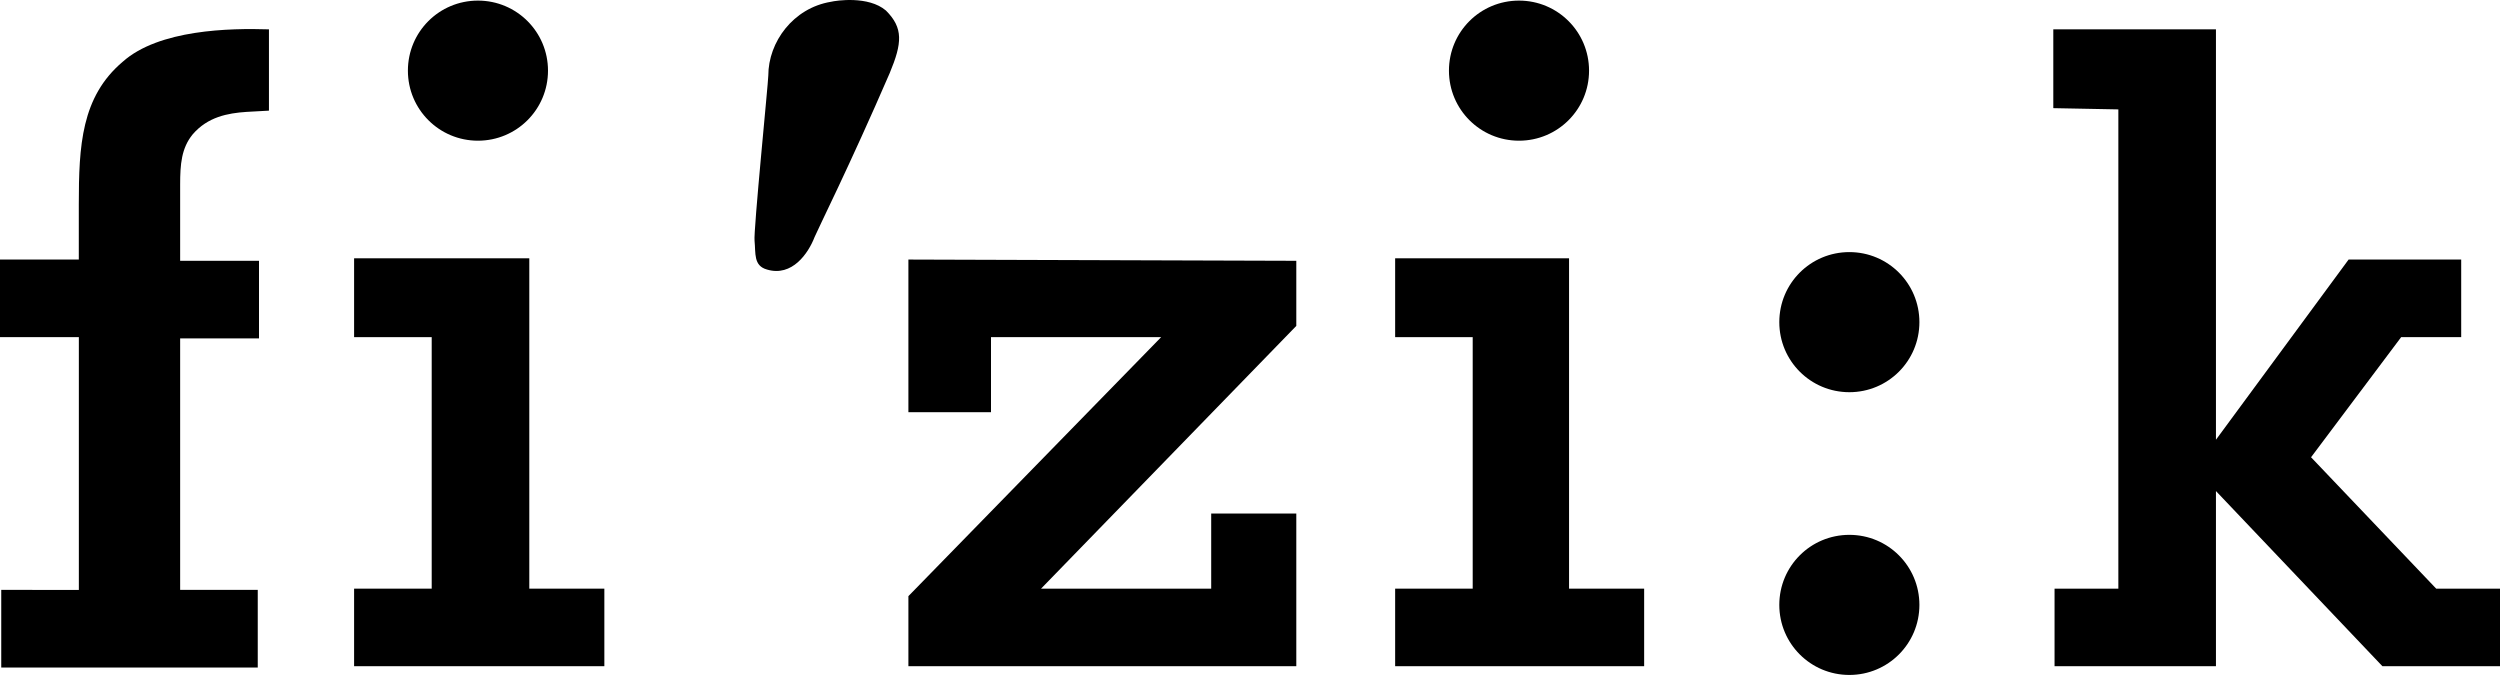 <svg viewBox="0 0 500 135" xmlns="http://www.w3.org/2000/svg" id="logo">
  <defs>
    <style>
      .cls-1 {
        stroke-width: 0px;
      }
    </style>
  </defs>
  <path d="m289.79,14.13c0-7.76,6.26-14.01,14.01-14.01s14.01,6.26,14.01,14.01-6.26,14.01-14.01,14.01-14.01-6.26-14.01-14.01h0Z" class="cls-1"></path>
  <polygon points="279.03 51.66 313.81 51.66 313.81 117.73 328.83 117.73 328.83 133.24 279.03 133.24 279.03 117.73 294.54 117.73 294.54 67.43 279.03 67.43 279.03 51.66" class="cls-1"></polygon>
  <path d="m24.52,12.37c-8.26,7.01-8.76,16.77-8.76,28.53v11.01H0v15.52h15.77v50.55H.25v15.52h51.3v-15.52h-15.52v-50.3h15.77v-15.52h-15.77v-15.27c0-4,.25-7.26,2.5-10.01,3-3.5,7.01-4.25,10.76-4.5l4.5-.25V5.87c-7.76-.25-22.02,0-29.28,6.51h0Z" class="cls-1"></path>
  <path d="m81.58,14.13c0-7.76,6.26-14.01,14.01-14.01s14.01,6.26,14.01,14.01-6.26,14.01-14.01,14.01-14.01-6.26-14.01-14.01h0Z" class="cls-1"></path>
  <polygon points="181.68 51.91 181.68 82.44 198.2 82.44 198.2 67.43 232.23 67.43 181.68 119.23 181.68 133.24 259.26 133.24 259.26 102.71 242.24 102.71 242.24 117.73 208.21 117.73 259.26 65.18 259.26 52.16 181.68 51.91" class="cls-1"></polygon>
  <path d="m355.86,64.43c0-7.76,6.26-14.01,14.01-14.01s14.01,6.26,14.01,14.01-6.26,14.01-14.01,14.01-14.01-6.26-14.01-14.01h0Z" class="cls-1"></path>
  <path d="m355.86,120.98c0-7.76,6.26-14.01,14.01-14.01s14.01,6.26,14.01,14.01-6.26,14.01-14.01,14.01-14.01-6.26-14.01-14.01h0Z" class="cls-1"></path>
  <polygon points="410.91 117.73 410.91 133.24 443.19 133.24 443.19 98.21 476.48 133.24 500 133.24 500 117.73 487.24 117.73 462.21 91.45 480.23 67.43 492.24 67.43 492.24 51.91 469.72 51.91 443.19 87.95 443.19 5.87 410.66 5.87 410.66 21.63 423.67 21.88 423.67 117.73 410.91 117.73" class="cls-1"></polygon>
  <path d="m166.17.36c-7.51,1.25-12.51,8.01-12.51,14.76,0,1.25-3,31.28-2.75,33.03.25,2.5-.25,5.01,2.5,5.76,5.01,1.5,8.26-3.25,9.51-6.51.5-1.25,7.01-14.26,15.02-32.78,2.5-6.01,2.75-9.01-.75-12.51-3.5-3-10.01-2-11.01-1.75h0Z" class="cls-1"></path>
  <polygon points="70.82 51.66 105.86 51.66 105.86 117.73 120.87 117.73 120.87 133.24 70.82 133.24 70.82 117.73 86.34 117.73 86.34 67.43 70.82 67.43 70.82 51.66" class="cls-1"></polygon>
</svg>